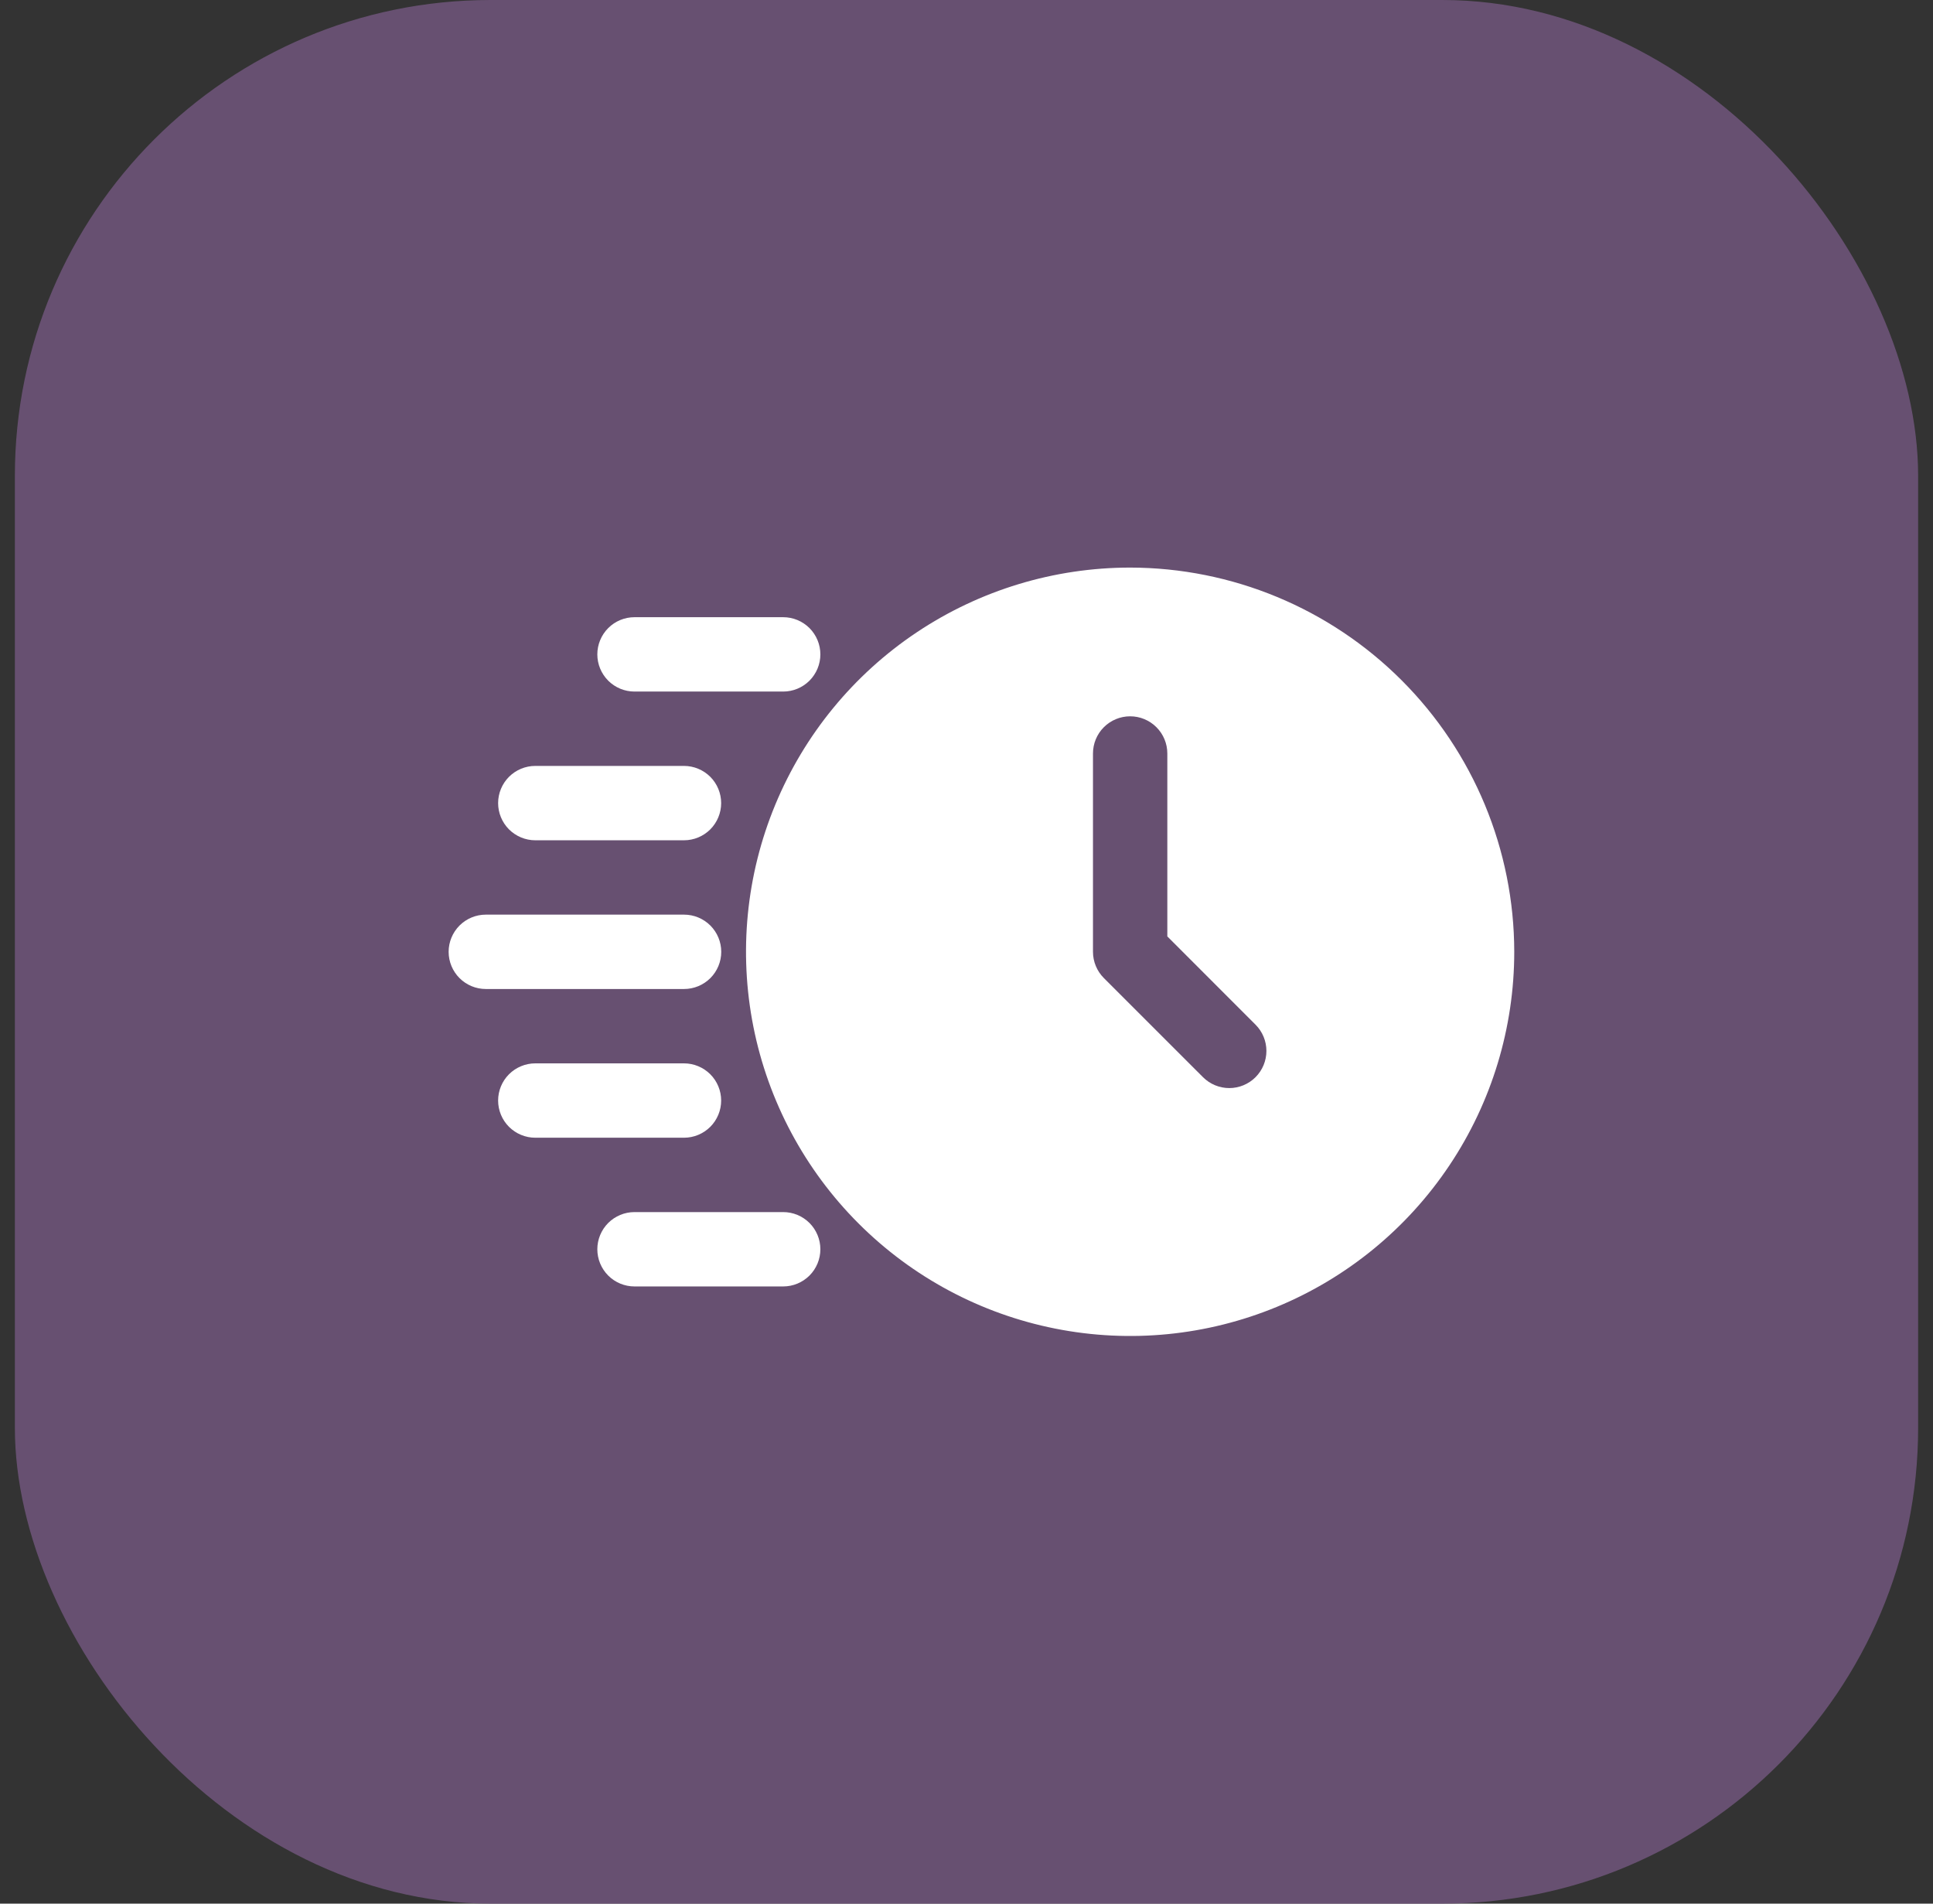 <?xml version="1.0" encoding="UTF-8"?> <svg xmlns="http://www.w3.org/2000/svg" width="65" height="64" viewBox="0 0 65 64" fill="none"><rect x="0" y="0" width="65" height="64" fill="#333333" stroke="none"/><rect x="0.5" width="64" height="64" rx="16" fill="#745881" fill-opacity="0.8"></rect><path d="M38.003 19.082C35.448 19.082 32.951 19.84 30.826 21.259C28.702 22.678 27.047 24.695 26.069 27.056C25.091 29.416 24.836 32.013 25.334 34.519C25.832 37.024 27.063 39.326 28.869 41.132C30.676 42.939 32.977 44.169 35.483 44.667C37.988 45.166 40.585 44.91 42.946 43.932C45.306 42.955 47.323 41.299 48.742 39.175C50.162 37.051 50.919 34.553 50.919 31.999C50.915 28.574 49.553 25.291 47.131 22.87C44.71 20.449 41.427 19.086 38.003 19.082ZM42.219 36.215C41.985 36.449 41.667 36.581 41.336 36.581C41.005 36.581 40.687 36.449 40.453 36.215L37.119 32.882C36.885 32.648 36.753 32.33 36.753 31.999V25.332C36.753 25 36.884 24.683 37.119 24.448C37.353 24.214 37.671 24.082 38.003 24.082C38.334 24.082 38.652 24.214 38.886 24.448C39.121 24.683 39.253 25 39.253 25.332V31.482L42.219 34.449C42.453 34.683 42.585 35.001 42.585 35.332C42.585 35.663 42.453 35.981 42.219 36.215Z" fill="white"></path><path d="M26.336 23.25H21.336C21.004 23.25 20.686 23.118 20.452 22.884C20.218 22.649 20.086 22.331 20.086 22C20.086 21.669 20.218 21.351 20.452 21.116C20.686 20.882 21.004 20.75 21.336 20.75H26.336C26.668 20.75 26.985 20.882 27.22 21.116C27.454 21.351 27.586 21.669 27.586 22C27.586 22.331 27.454 22.649 27.22 22.884C26.985 23.118 26.668 23.25 26.336 23.25Z" fill="white"></path><path d="M23 28.25H18C17.669 28.25 17.351 28.118 17.116 27.884C16.882 27.649 16.75 27.331 16.75 27C16.75 26.669 16.882 26.351 17.116 26.116C17.351 25.882 17.669 25.75 18 25.75H23C23.331 25.75 23.649 25.882 23.884 26.116C24.118 26.351 24.25 26.669 24.25 27C24.25 27.331 24.118 27.649 23.884 27.884C23.649 28.118 23.331 28.25 23 28.25Z" fill="white"></path><path d="M23 38.25H18C17.669 38.25 17.351 38.118 17.116 37.884C16.882 37.65 16.75 37.331 16.75 37C16.75 36.669 16.882 36.35 17.116 36.116C17.351 35.882 17.669 35.75 18 35.75H23C23.331 35.75 23.649 35.882 23.884 36.116C24.118 36.35 24.25 36.669 24.25 37C24.25 37.331 24.118 37.65 23.884 37.884C23.649 38.118 23.331 38.25 23 38.25Z" fill="white"></path><path d="M23.003 33.25H16.336C16.004 33.25 15.687 33.118 15.452 32.884C15.218 32.65 15.086 32.331 15.086 32C15.086 31.669 15.218 31.351 15.452 31.116C15.687 30.882 16.004 30.75 16.336 30.75H23.003C23.334 30.75 23.652 30.882 23.887 31.116C24.121 31.351 24.253 31.669 24.253 32C24.253 32.331 24.121 32.65 23.887 32.884C23.652 33.118 23.334 33.25 23.003 33.25Z" fill="white"></path><path d="M26.336 43.25H21.336C21.004 43.25 20.686 43.118 20.452 42.884C20.218 42.65 20.086 42.331 20.086 42C20.086 41.669 20.218 41.35 20.452 41.116C20.686 40.882 21.004 40.75 21.336 40.75H26.336C26.668 40.75 26.985 40.882 27.22 41.116C27.454 41.35 27.586 41.669 27.586 42C27.586 42.331 27.454 42.65 27.22 42.884C26.985 43.118 26.668 43.25 26.336 43.25Z" fill="white"></path></svg> 